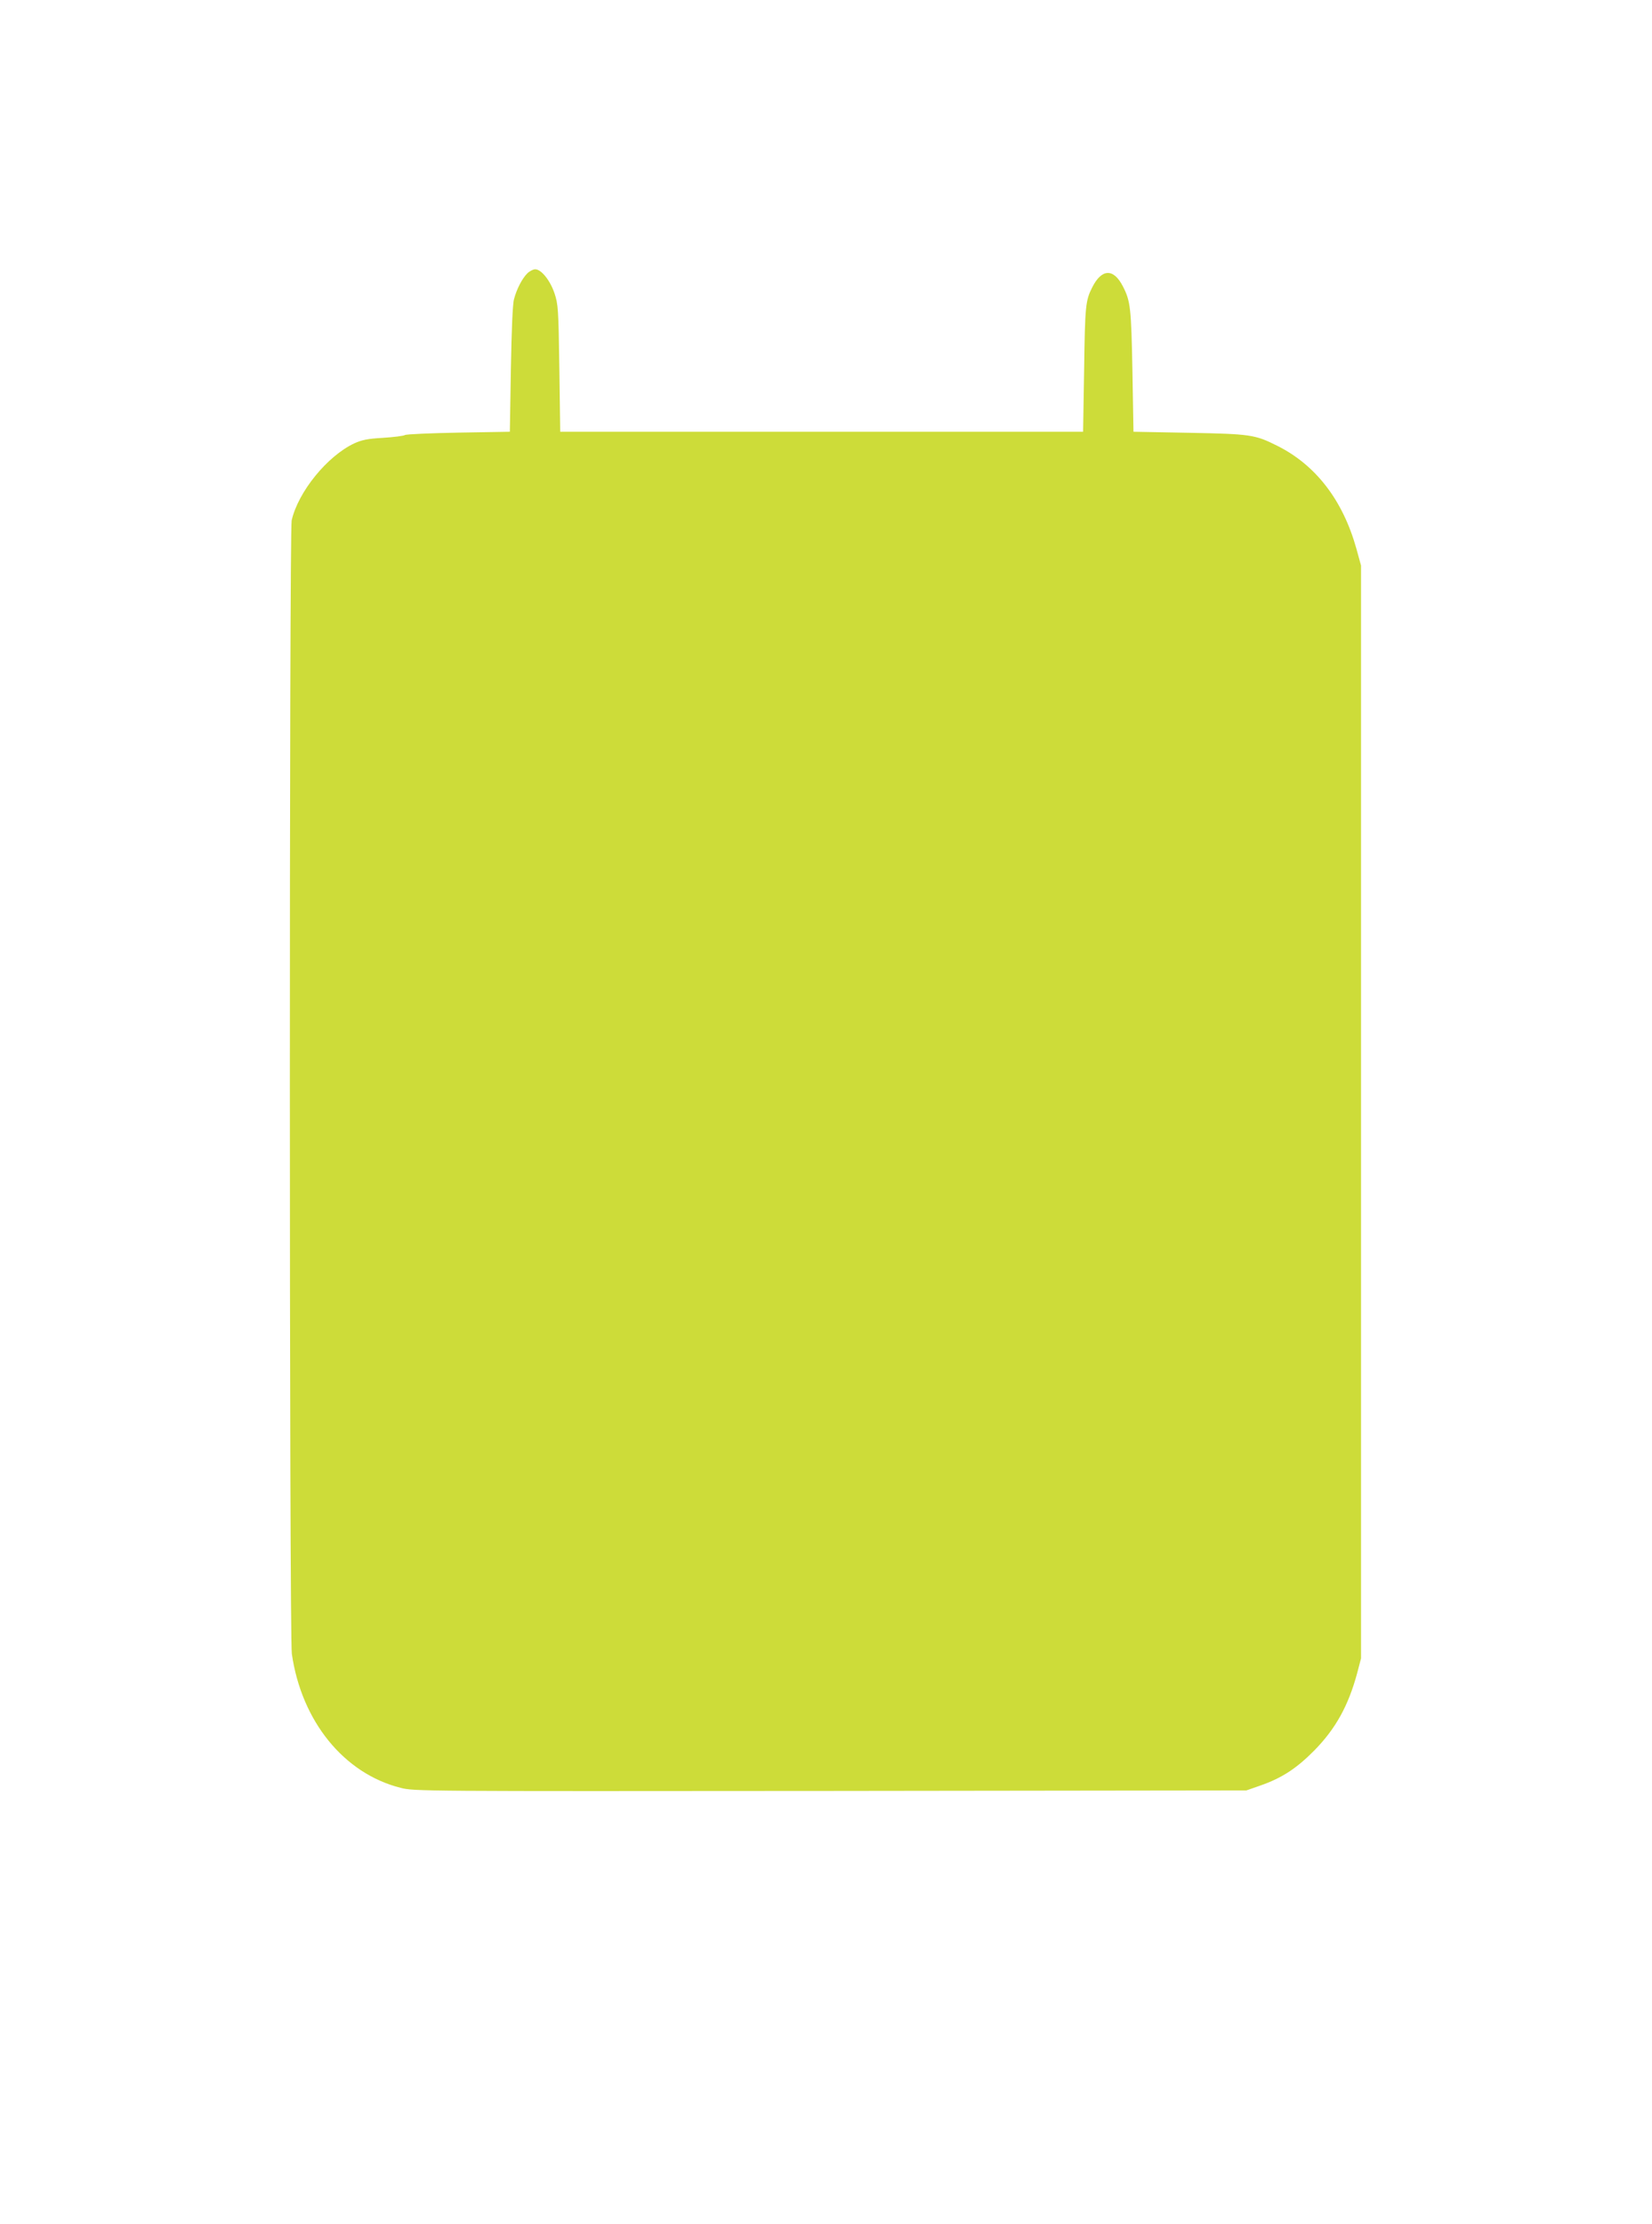 <?xml version="1.0" standalone="no"?>
<!DOCTYPE svg PUBLIC "-//W3C//DTD SVG 20010904//EN"
 "http://www.w3.org/TR/2001/REC-SVG-20010904/DTD/svg10.dtd">
<svg version="1.0" xmlns="http://www.w3.org/2000/svg"
 width="951pt" height="1280pt" viewBox="0 0 951 1280"
 preserveAspectRatio="xMidYMid meet">
<g transform="translate(0,1280) scale(0.1,-0.1)"
fill="#cddc39" stroke="none">
<path d="M3035 11226 c-29 -29 -61 -90 -76 -148 -8 -27 -14 -177 -18 -403 l-6
-360 -295 -5 c-162 -3 -301 -9 -309 -14 -8 -5 -64 -12 -126 -16 -89 -5 -122
-12 -166 -32 -155 -73 -322 -278 -360 -443 -14 -64 -14 -6422 1 -6524 56 -388
300 -689 626 -771 78 -20 104 -20 2474 -18 l2395 3 80 28 c124 43 209 99 310
201 124 126 197 258 248 447 l22 84 0 3145 0 3145 -27 98 c-78 278 -233 480
-455 591 -129 65 -155 68 -508 75 l-320 6 -6 350 c-7 362 -11 401 -54 485 -54
107 -123 105 -178 -5 -38 -75 -41 -107 -46 -470 l-6 -360 -1505 0 -1505 0 -5
365 c-5 344 -7 369 -28 432 -25 74 -76 138 -111 138 -12 0 -33 -11 -46 -24z"/>
</g>
</svg>
